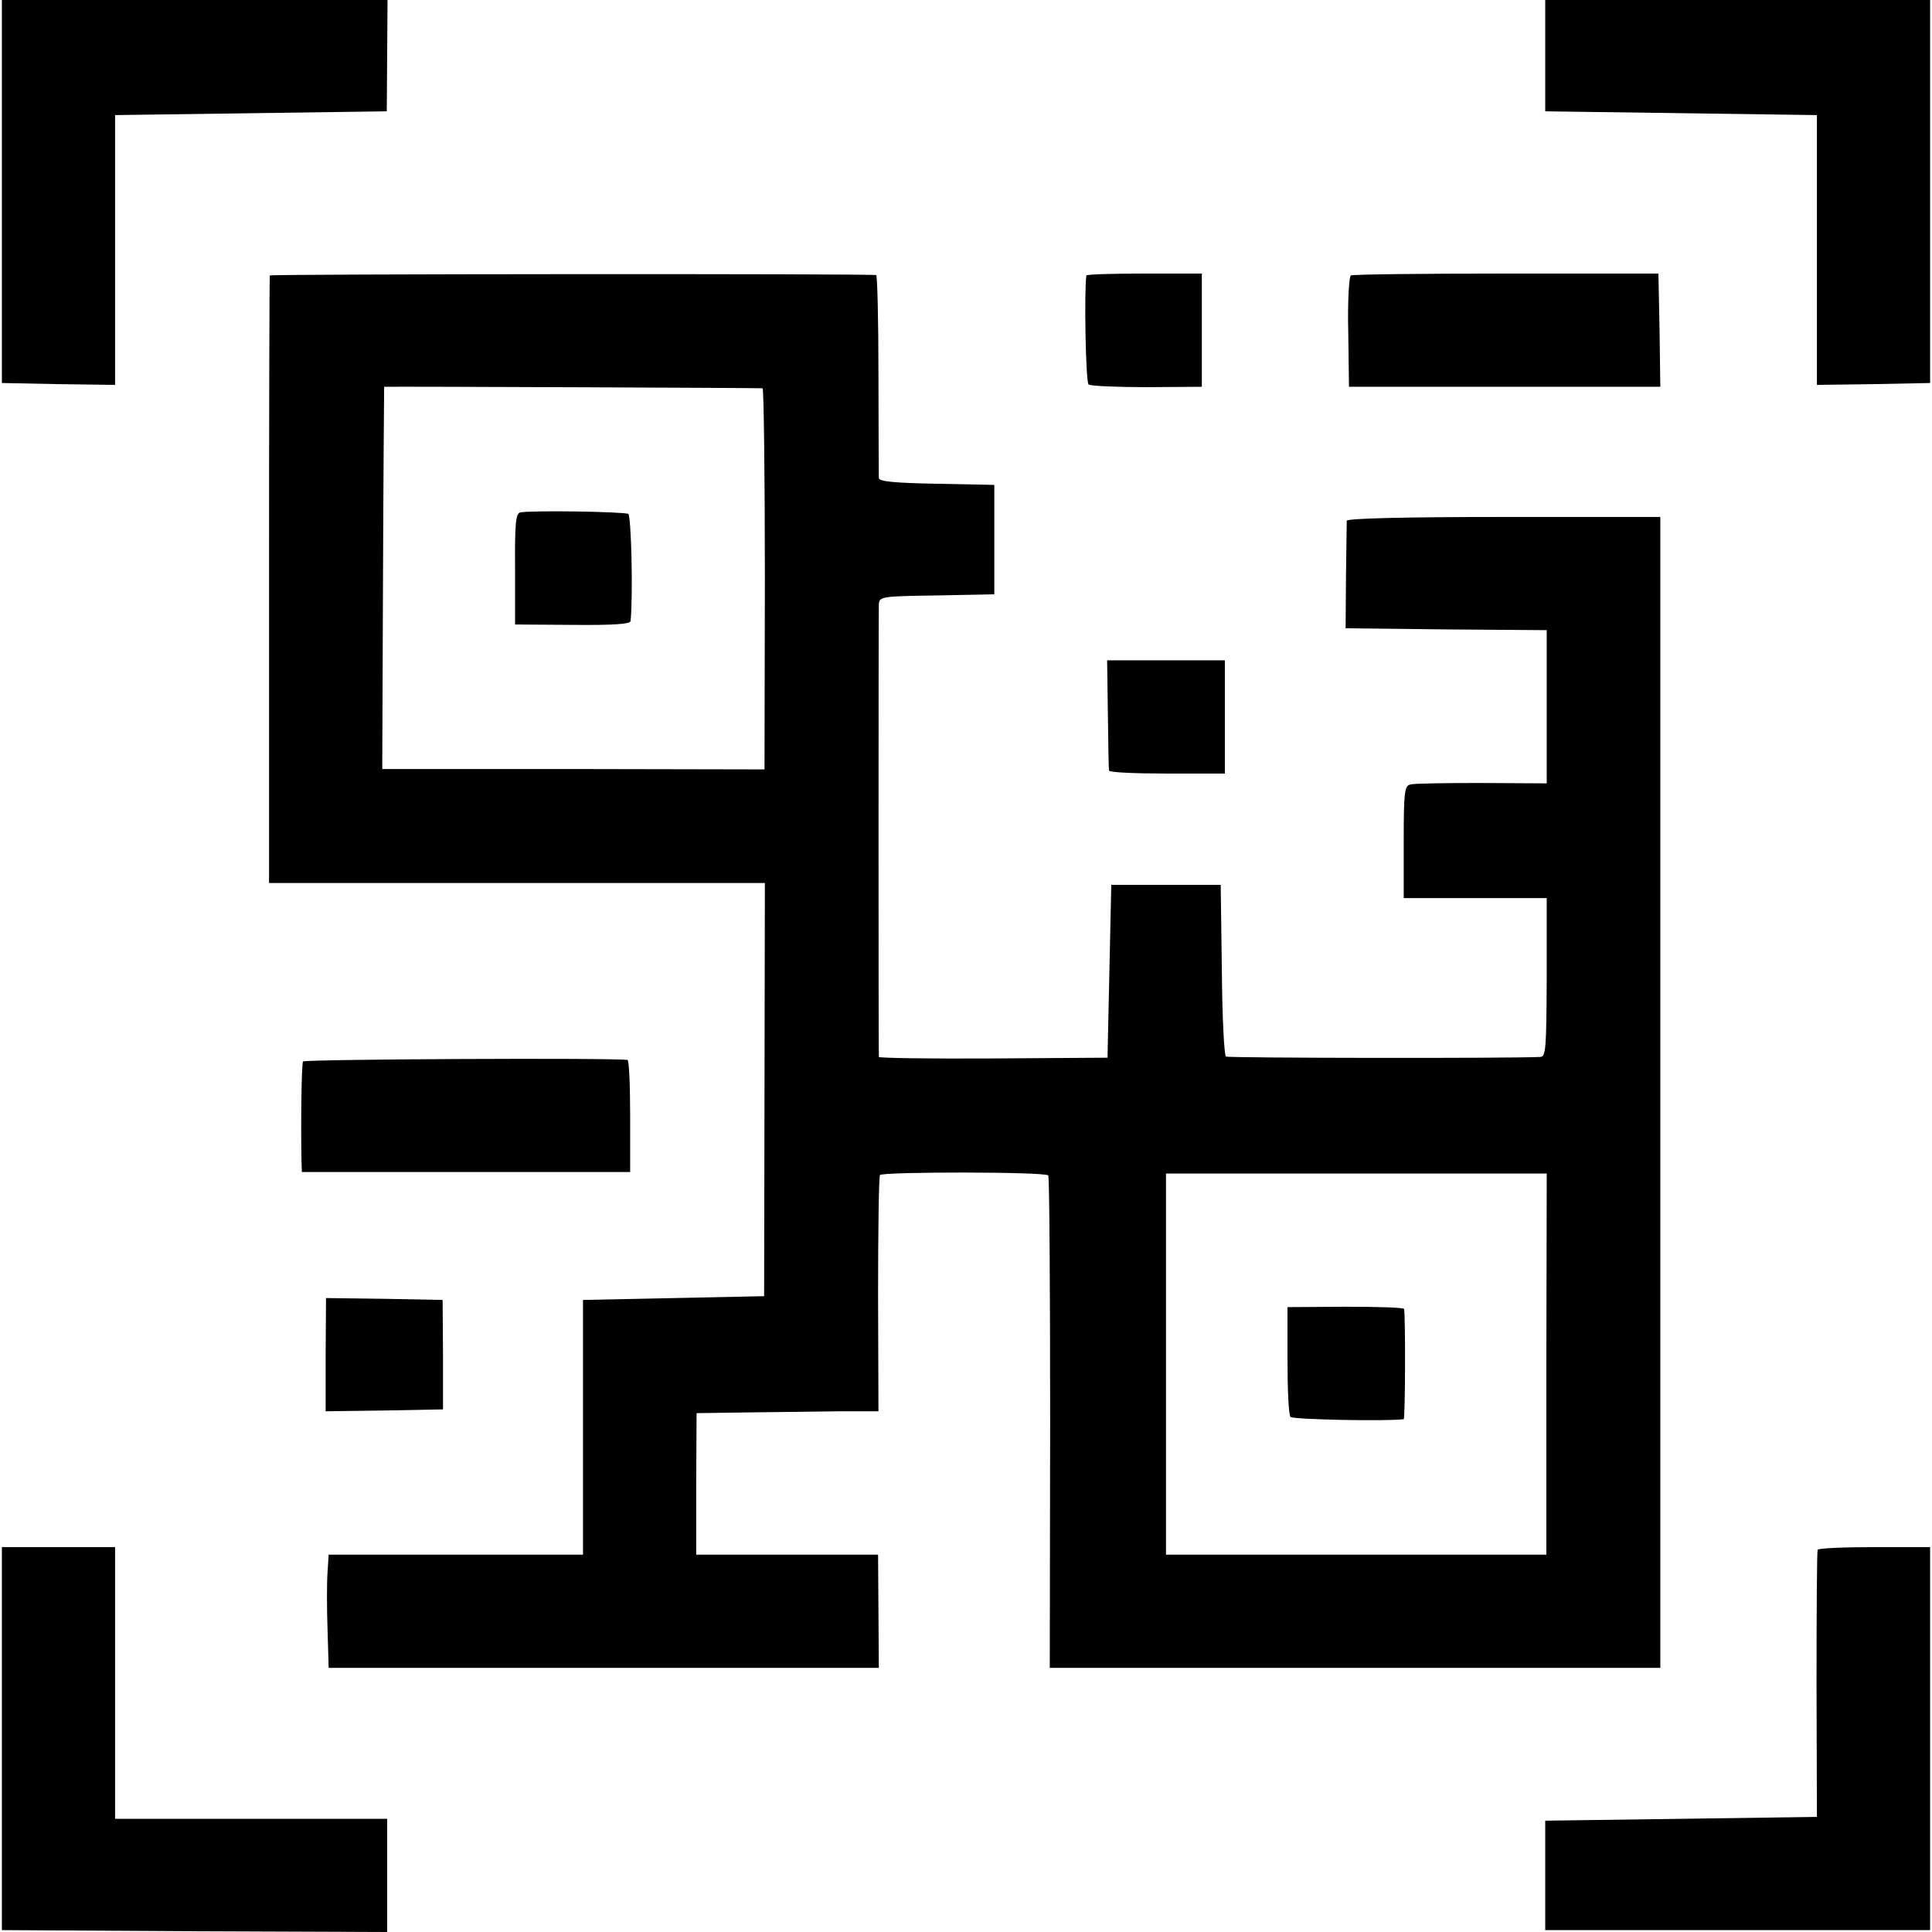 <?xml version="1.0" standalone="no"?>
<!DOCTYPE svg PUBLIC "-//W3C//DTD SVG 20010904//EN"
 "http://www.w3.org/TR/2001/REC-SVG-20010904/DTD/svg10.dtd">
<svg version="1.0" xmlns="http://www.w3.org/2000/svg"
 width="512pt" height="512pt" viewBox="0 0 512 512"
 preserveAspectRatio="xMidYMid meet">
<g transform="translate(0,512) scale(0.1,-0.1)"
fill="#000000" stroke="none">
<path d="M5 4613 l0 -508 150 -3 150 -2 0 357 0 358 360 5 360 5 1 148 1 147
-511 0 -511 0 0 -507z"/>
<path d="M4095 4973 l0 -148 360 -5 360 -5 0 -358 0 -357 150 2 150 3 0 508 0
507 -510 0 -510 0 0 -147z"/>
<path d="M715 4390 c-1 -3 -2 -366 -2 -807 l0 -803 657 0 657 0 -1 -547 -1
-548 -240 -5 -240 -5 0 -337 0 -338 -337 0 -337 0 -3 -47 c-2 -27 -2 -94 0
-151 l3 -102 729 0 729 0 -1 150 -1 150 -241 0 -241 0 0 188 1 187 139 2 c77
1 186 2 242 3 l101 0 -1 308 c0 170 2 313 5 318 6 9 437 9 446 -1 3 -2 5 -297
5 -655 l-1 -650 809 0 809 0 0 1525 0 1525 -415 0 c-269 0 -415 -4 -416 -10 0
-5 -1 -72 -2 -147 l-1 -138 267 -3 266 -2 0 -203 0 -203 -172 1 c-95 0 -180
-1 -189 -4 -16 -3 -18 -19 -18 -152 l0 -149 190 0 189 0 0 -210 c-1 -188 -2
-210 -17 -211 -77 -4 -826 -3 -833 1 -5 3 -10 107 -11 230 l-3 225 -145 0
-145 0 -5 -229 -5 -229 -302 -2 c-167 -1 -303 1 -304 4 -1 8 -1 1170 0 1198 1
22 4 23 154 25 l152 3 0 145 0 145 -152 3 c-112 2 -153 6 -154 15 0 6 -1 130
-1 275 0 144 -3 263 -6 263 -22 4 -1604 3 -1607 -1z m1306 -299 c3 0 6 -228 6
-505 l-1 -505 -506 1 -507 0 2 506 c1 279 3 507 3 507 36 1 999 -3 1003 -4z
m2077 -2586 l0 -505 -504 0 -504 0 0 505 0 505 504 0 505 0 -1 -505z"/>
<path d="M1379 3762 c-12 -2 -15 -28 -14 -150 l0 -147 153 -1 c107 -1 152 2
153 10 7 62 2 279 -6 284 -10 6 -256 10 -286 4z"/>
<path d="M3412 1516 c0 -77 3 -145 8 -151 6 -7 257 -12 300 -6 4 1 5 267 1
292 -1 4 -70 6 -155 6 l-154 -1 0 -140z"/>
<path d="M2879 4390 c-6 -40 -2 -284 6 -289 6 -4 75 -7 155 -7 l145 1 0 150 0
150 -152 0 c-84 0 -153 -2 -154 -5z"/>
<path d="M3580 4390 c-5 -3 -9 -71 -7 -150 l2 -145 413 0 412 0 -2 150 -3 150
-403 0 c-222 0 -407 -2 -412 -5z"/>
<path d="M2936 3228 c1 -79 2 -146 3 -150 0 -5 70 -8 154 -8 l153 0 0 150 0
150 -156 0 -156 0 2 -142z"/>
<path d="M803 2307 c-4 -7 -6 -168 -4 -263 l1 -30 435 0 435 0 0 148 c0 81 -3
149 -7 149 -37 6 -856 2 -860 -4z"/>
<path d="M863 1530 l0 -150 155 2 156 3 0 145 -1 145 -154 3 -155 2 -1 -150z"/>
<path d="M5 513 l0 -508 511 -3 510 -2 0 150 0 150 -361 0 -360 0 0 360 0 360
-150 0 -150 0 0 -507z"/>
<path d="M4817 1013 c-2 -5 -3 -165 -3 -358 l1 -350 -360 -5 -360 -5 0 -145 0
-145 510 0 510 0 0 508 0 507 -147 0 c-81 0 -149 -3 -151 -7z"/>
</g>
</svg>
